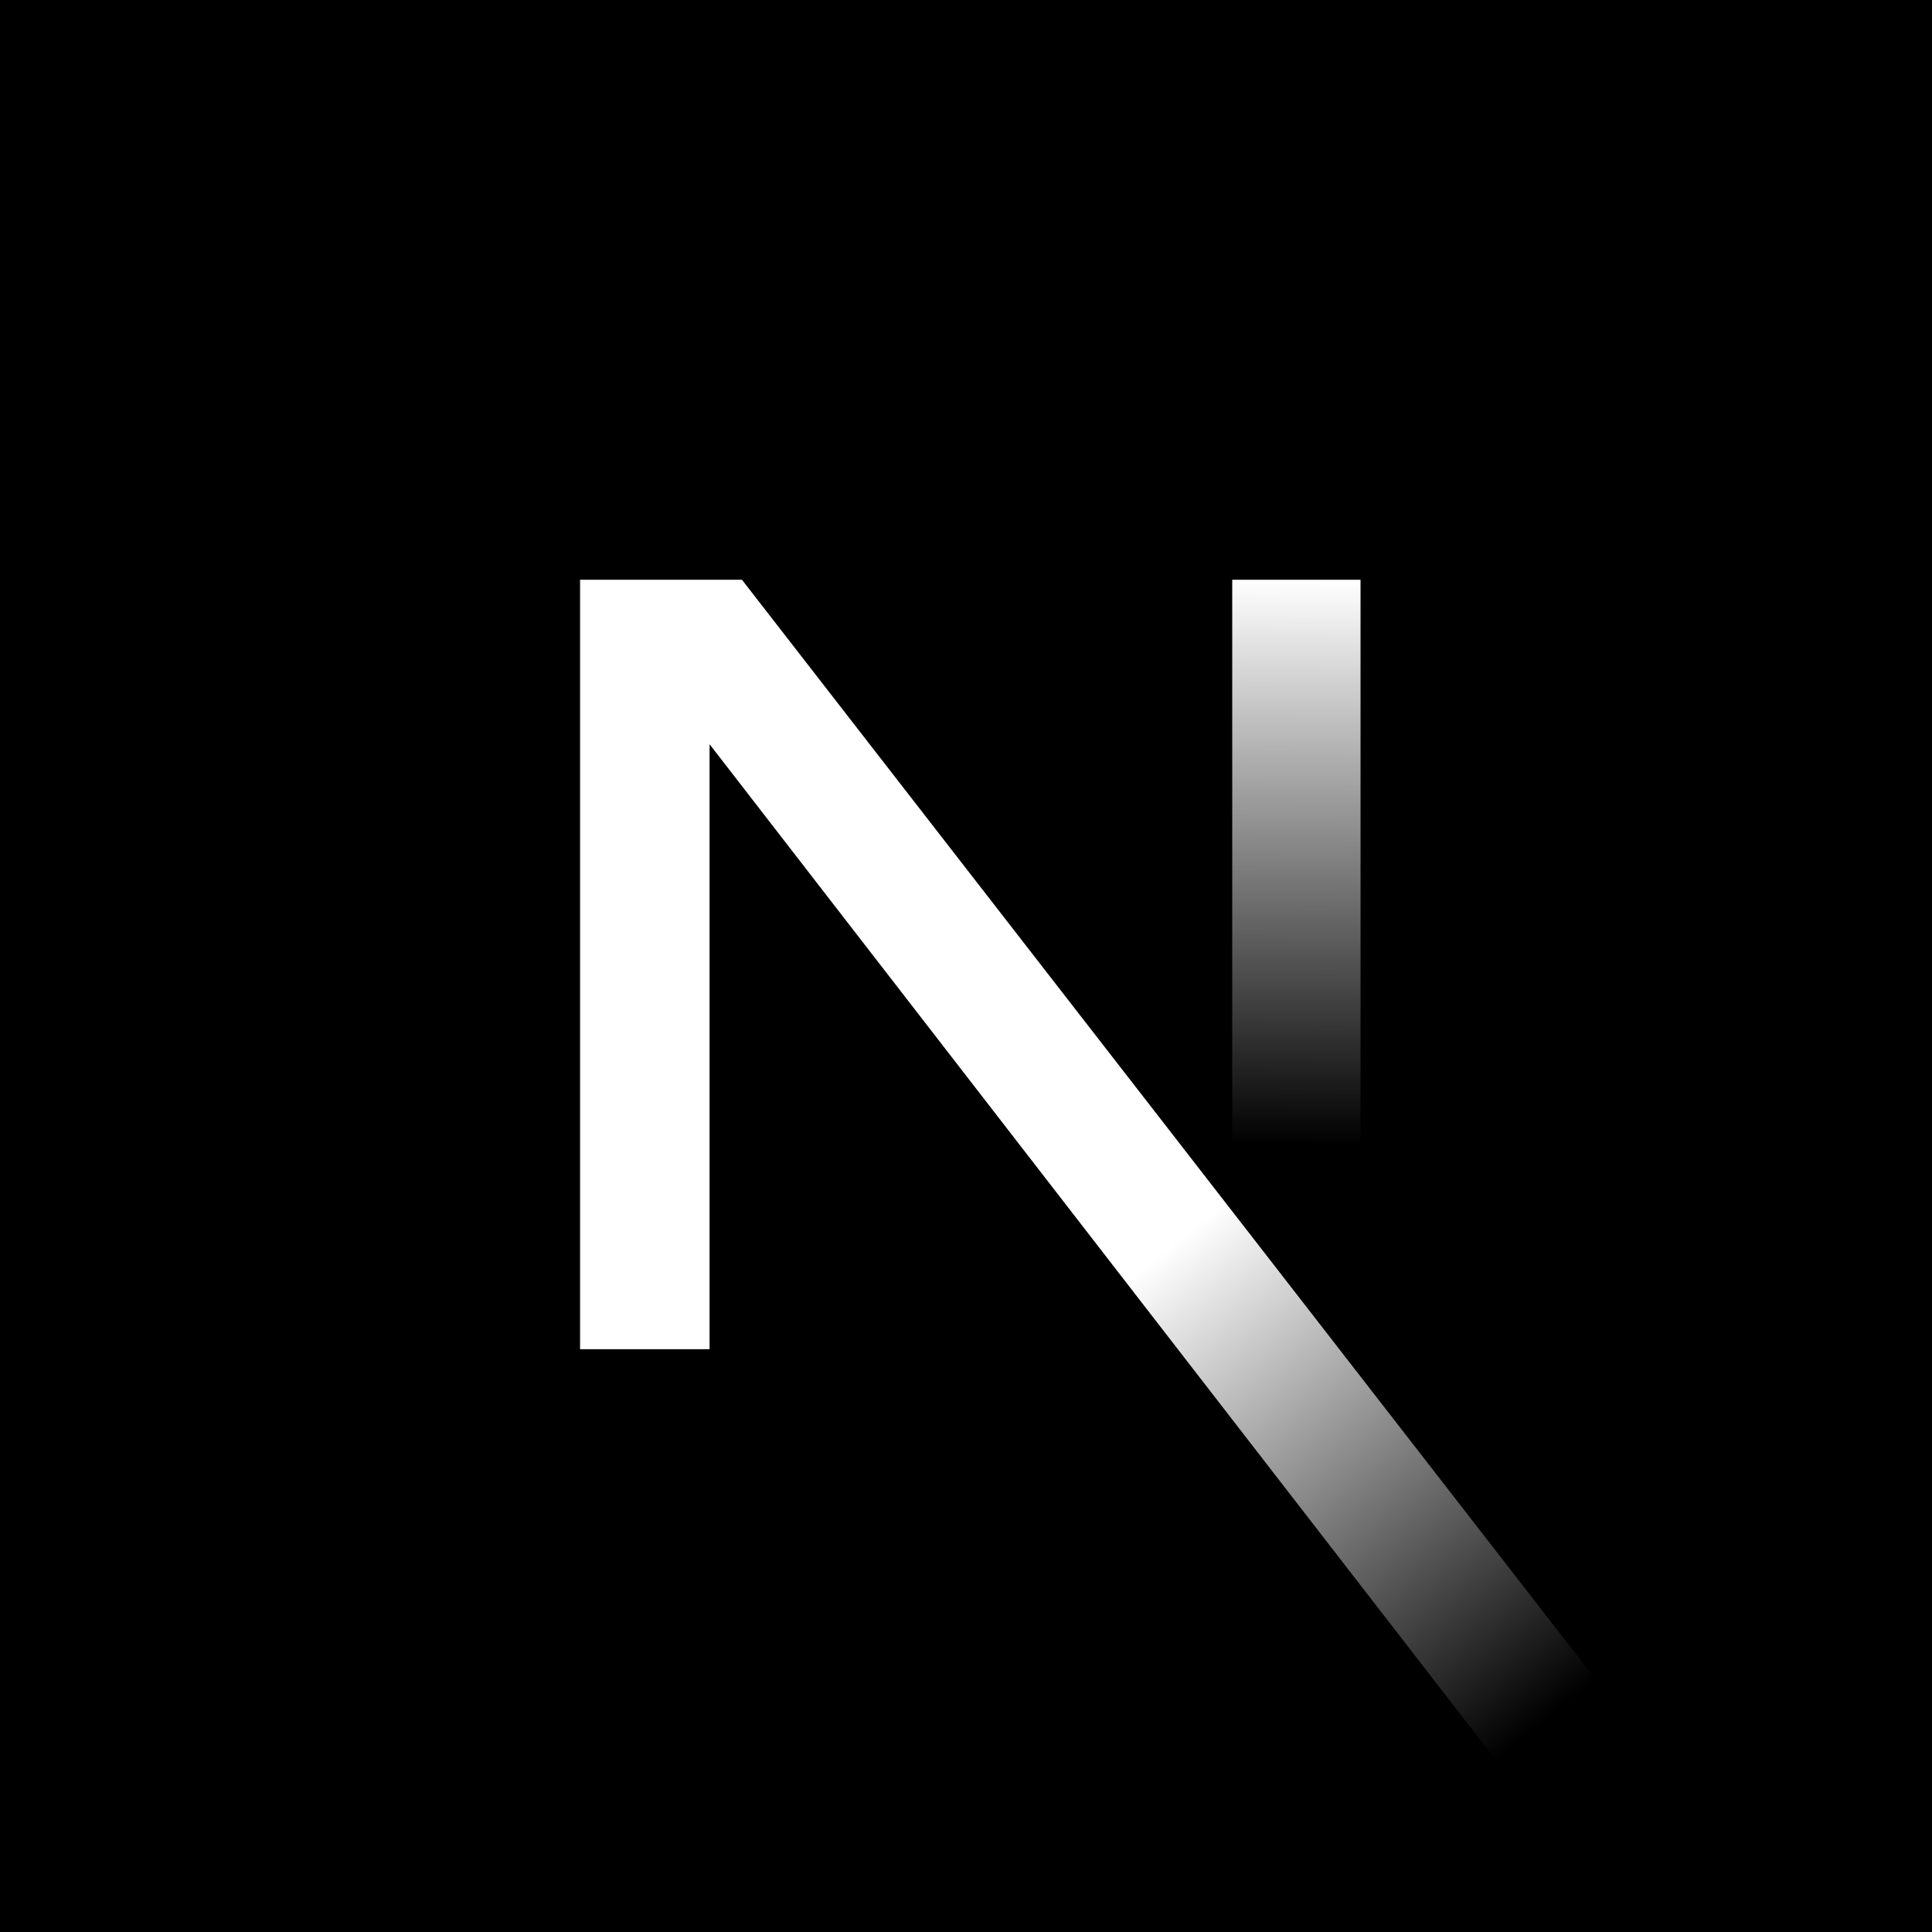 <svg width="150" height="150" viewBox="0 0 150 150" fill="none" xmlns="http://www.w3.org/2000/svg">
<rect width="150" height="150" fill="black"/>
<g clip-path="url(#clip0_29_250)">
<path d="M74.918 149.602C116.178 149.602 149.625 116.154 149.625 74.894C149.625 33.635 116.178 0.188 74.918 0.188C33.659 0.188 0.211 33.635 0.211 74.894C0.211 116.154 33.659 149.602 74.918 149.602Z" fill="black"/>
<path d="M124.315 130.942L57.605 45.012H45.036V104.753H55.091V57.781L116.422 137.021C119.185 135.172 121.822 133.141 124.315 130.942Z" fill="url(#paint0_linear_29_250)"/>
<path fill-rule="evenodd" clip-rule="evenodd" d="M95.67 45.012H105.631V104.777H95.67V45.012Z" fill="url(#paint1_linear_29_250)"/>
</g>
<defs>
<linearGradient id="paint0_linear_29_250" x1="90.69" y1="96.892" x2="120.158" y2="133.416" gradientUnits="userSpaceOnUse">
<stop stop-color="white"/>
<stop offset="1" stop-color="white" stop-opacity="0"/>
</linearGradient>
<linearGradient id="paint1_linear_29_250" x1="100.651" y1="45.013" x2="100.484" y2="88.903" gradientUnits="userSpaceOnUse">
<stop stop-color="white"/>
<stop offset="1" stop-color="white" stop-opacity="0"/>
</linearGradient>
<clipPath id="clip0_29_250">
<rect width="150" height="150" fill="white"/>
</clipPath>
</defs>
</svg>
